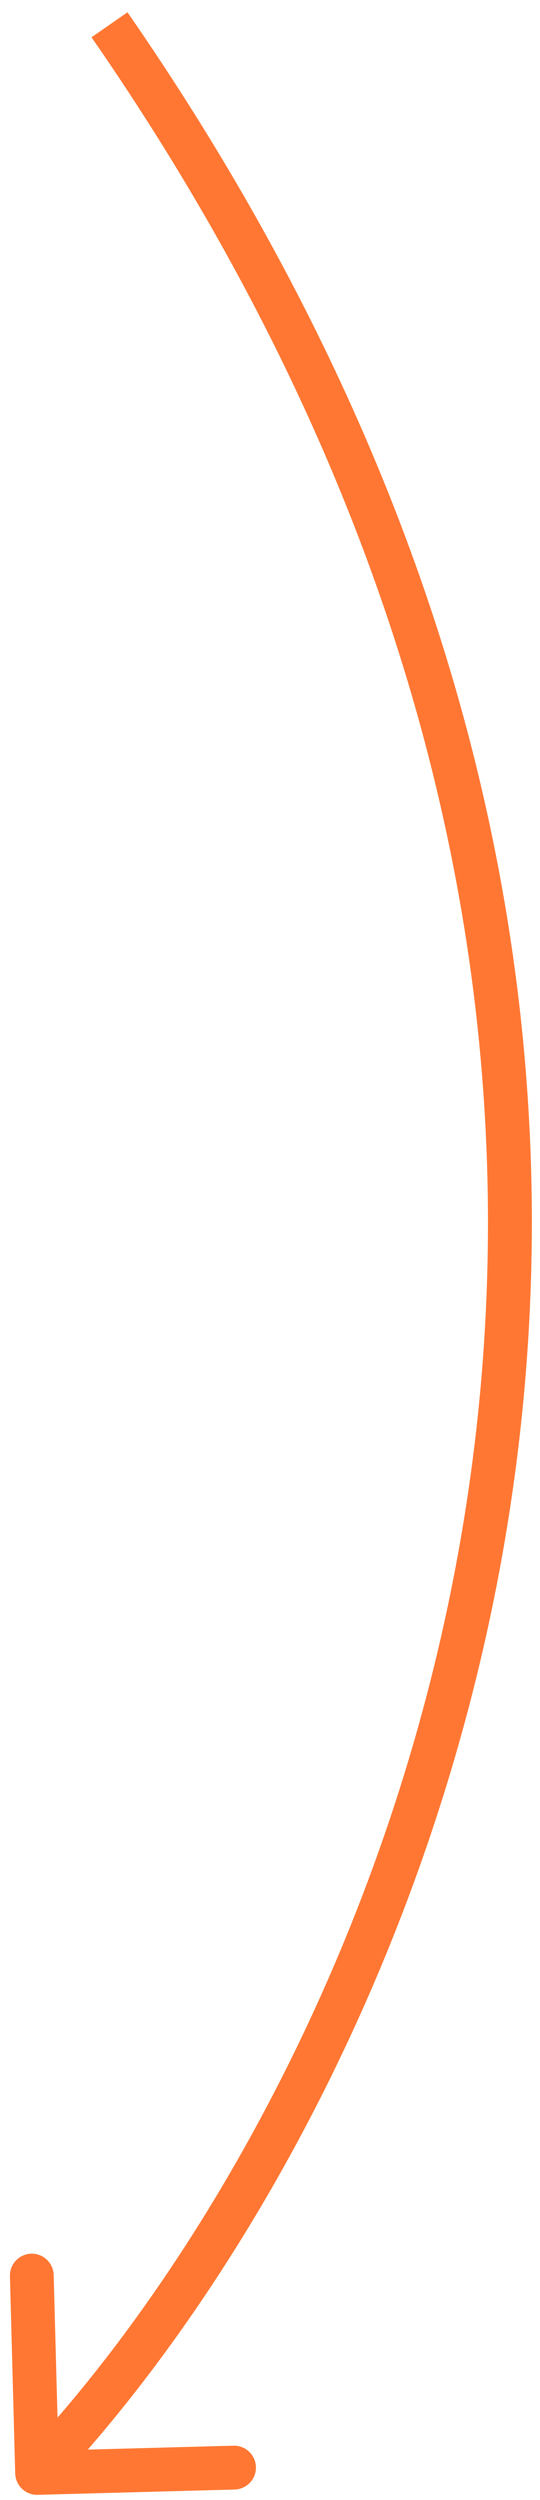 <svg width="37" height="171" viewBox="0 0 37 171" fill="none" xmlns="http://www.w3.org/2000/svg">
<path d="M1.042 169.186C1.065 170.015 1.754 170.668 2.582 170.646L16.077 170.283C16.905 170.261 17.559 169.572 17.536 168.743C17.514 167.915 16.825 167.262 15.997 167.284L4.001 167.606L3.679 155.611C3.657 154.783 2.967 154.129 2.139 154.152C1.311 154.174 0.658 154.863 0.68 155.691L1.042 169.186ZM6.27 2.549C57.71 76.733 24.431 143.868 1.453 168.114L3.631 170.178C27.264 145.24 61.225 76.537 8.735 0.84L6.27 2.549Z" fill="#FF5500" fill-opacity="0.8"/>
</svg>
